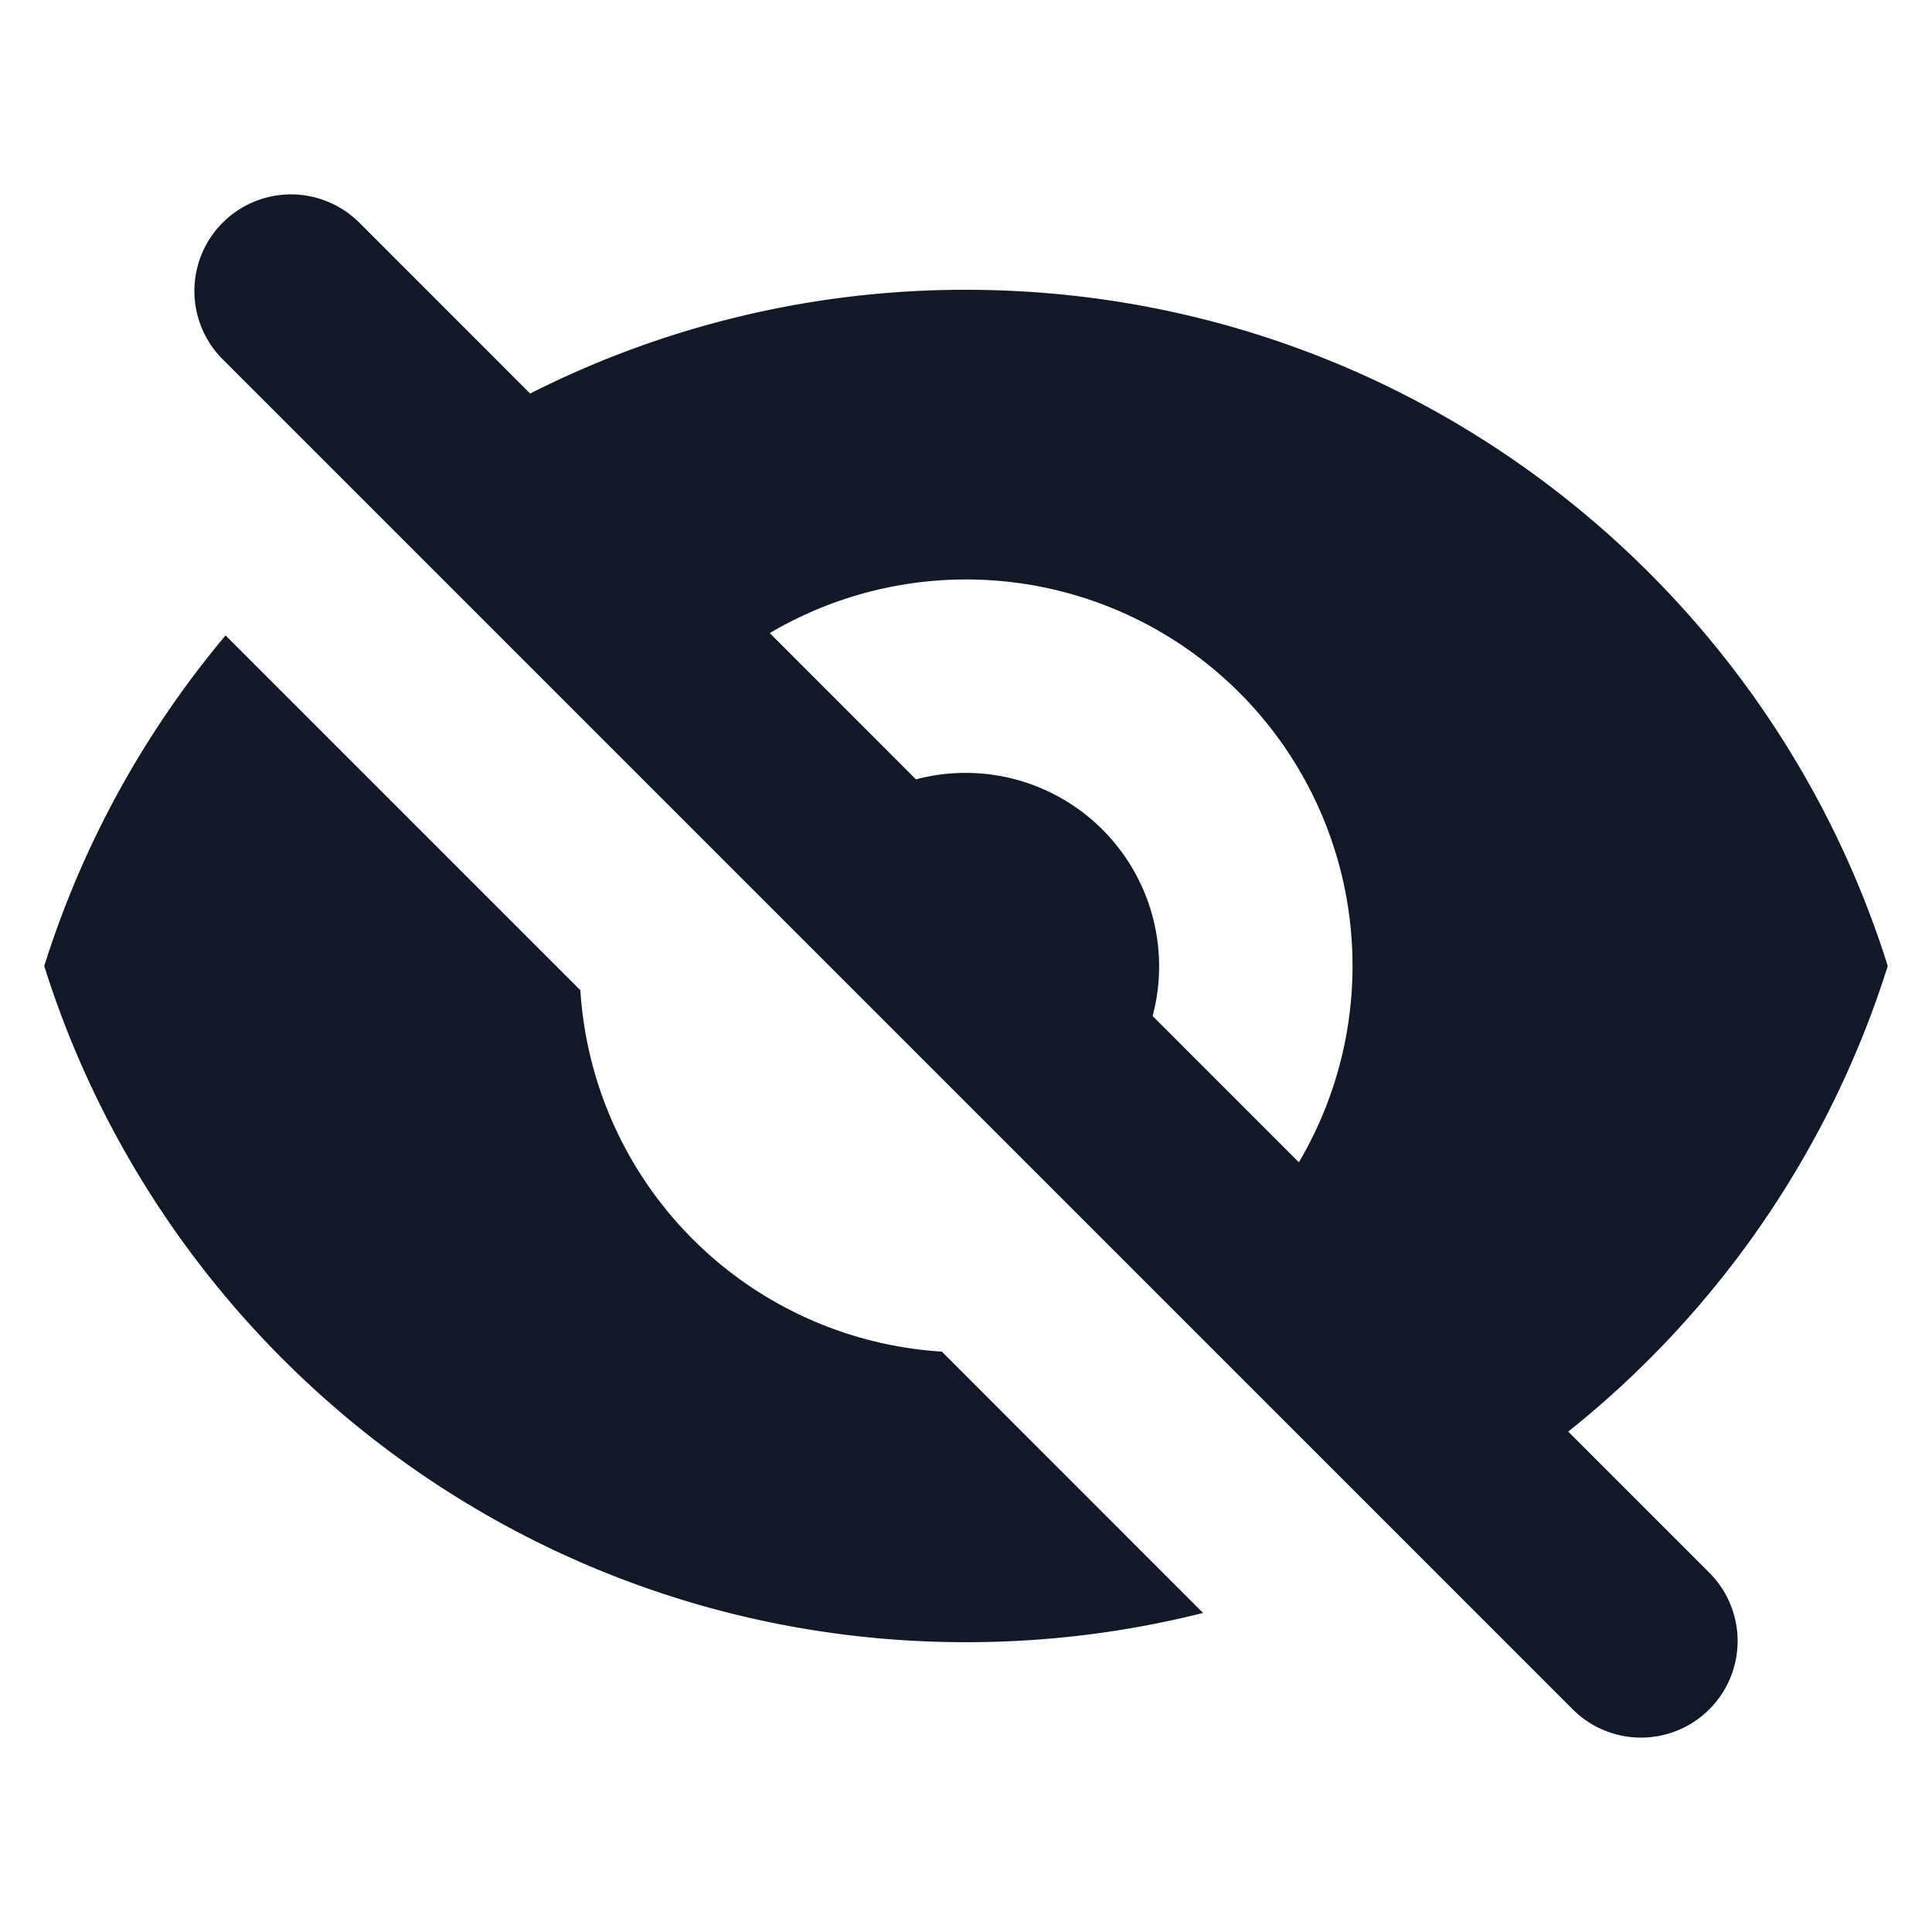 <svg width="20" height="20" fill="none" xmlns="http://www.w3.org/2000/svg">
  <path fill-rule="evenodd" clip-rule="evenodd" d="M3.707 2.293a1 1 0 0 0-1.414 1.414l14 14a1 1 0 0 0 1.414-1.414l-1.473-1.473A10.014 10.014 0 0 0 19.542 10C18.268 5.943 14.478 3 10 3a9.958 9.958 0 0 0-4.512 1.074l-1.78-1.781Zm4.261 4.26 1.514 1.515a2.003 2.003 0 0 1 2.45 2.45l1.514 1.514a4 4 0 0 0-5.478-5.478Z" fill="#111827"/>
  <path d="M12.454 16.697 9.75 13.992a4 4 0 0 1-3.742-3.741L2.335 6.578A9.98 9.98 0 0 0 .458 10c1.274 4.057 5.065 7 9.542 7 .847 0 1.669-.105 2.454-.303Z" fill="#111827"/>
</svg>

